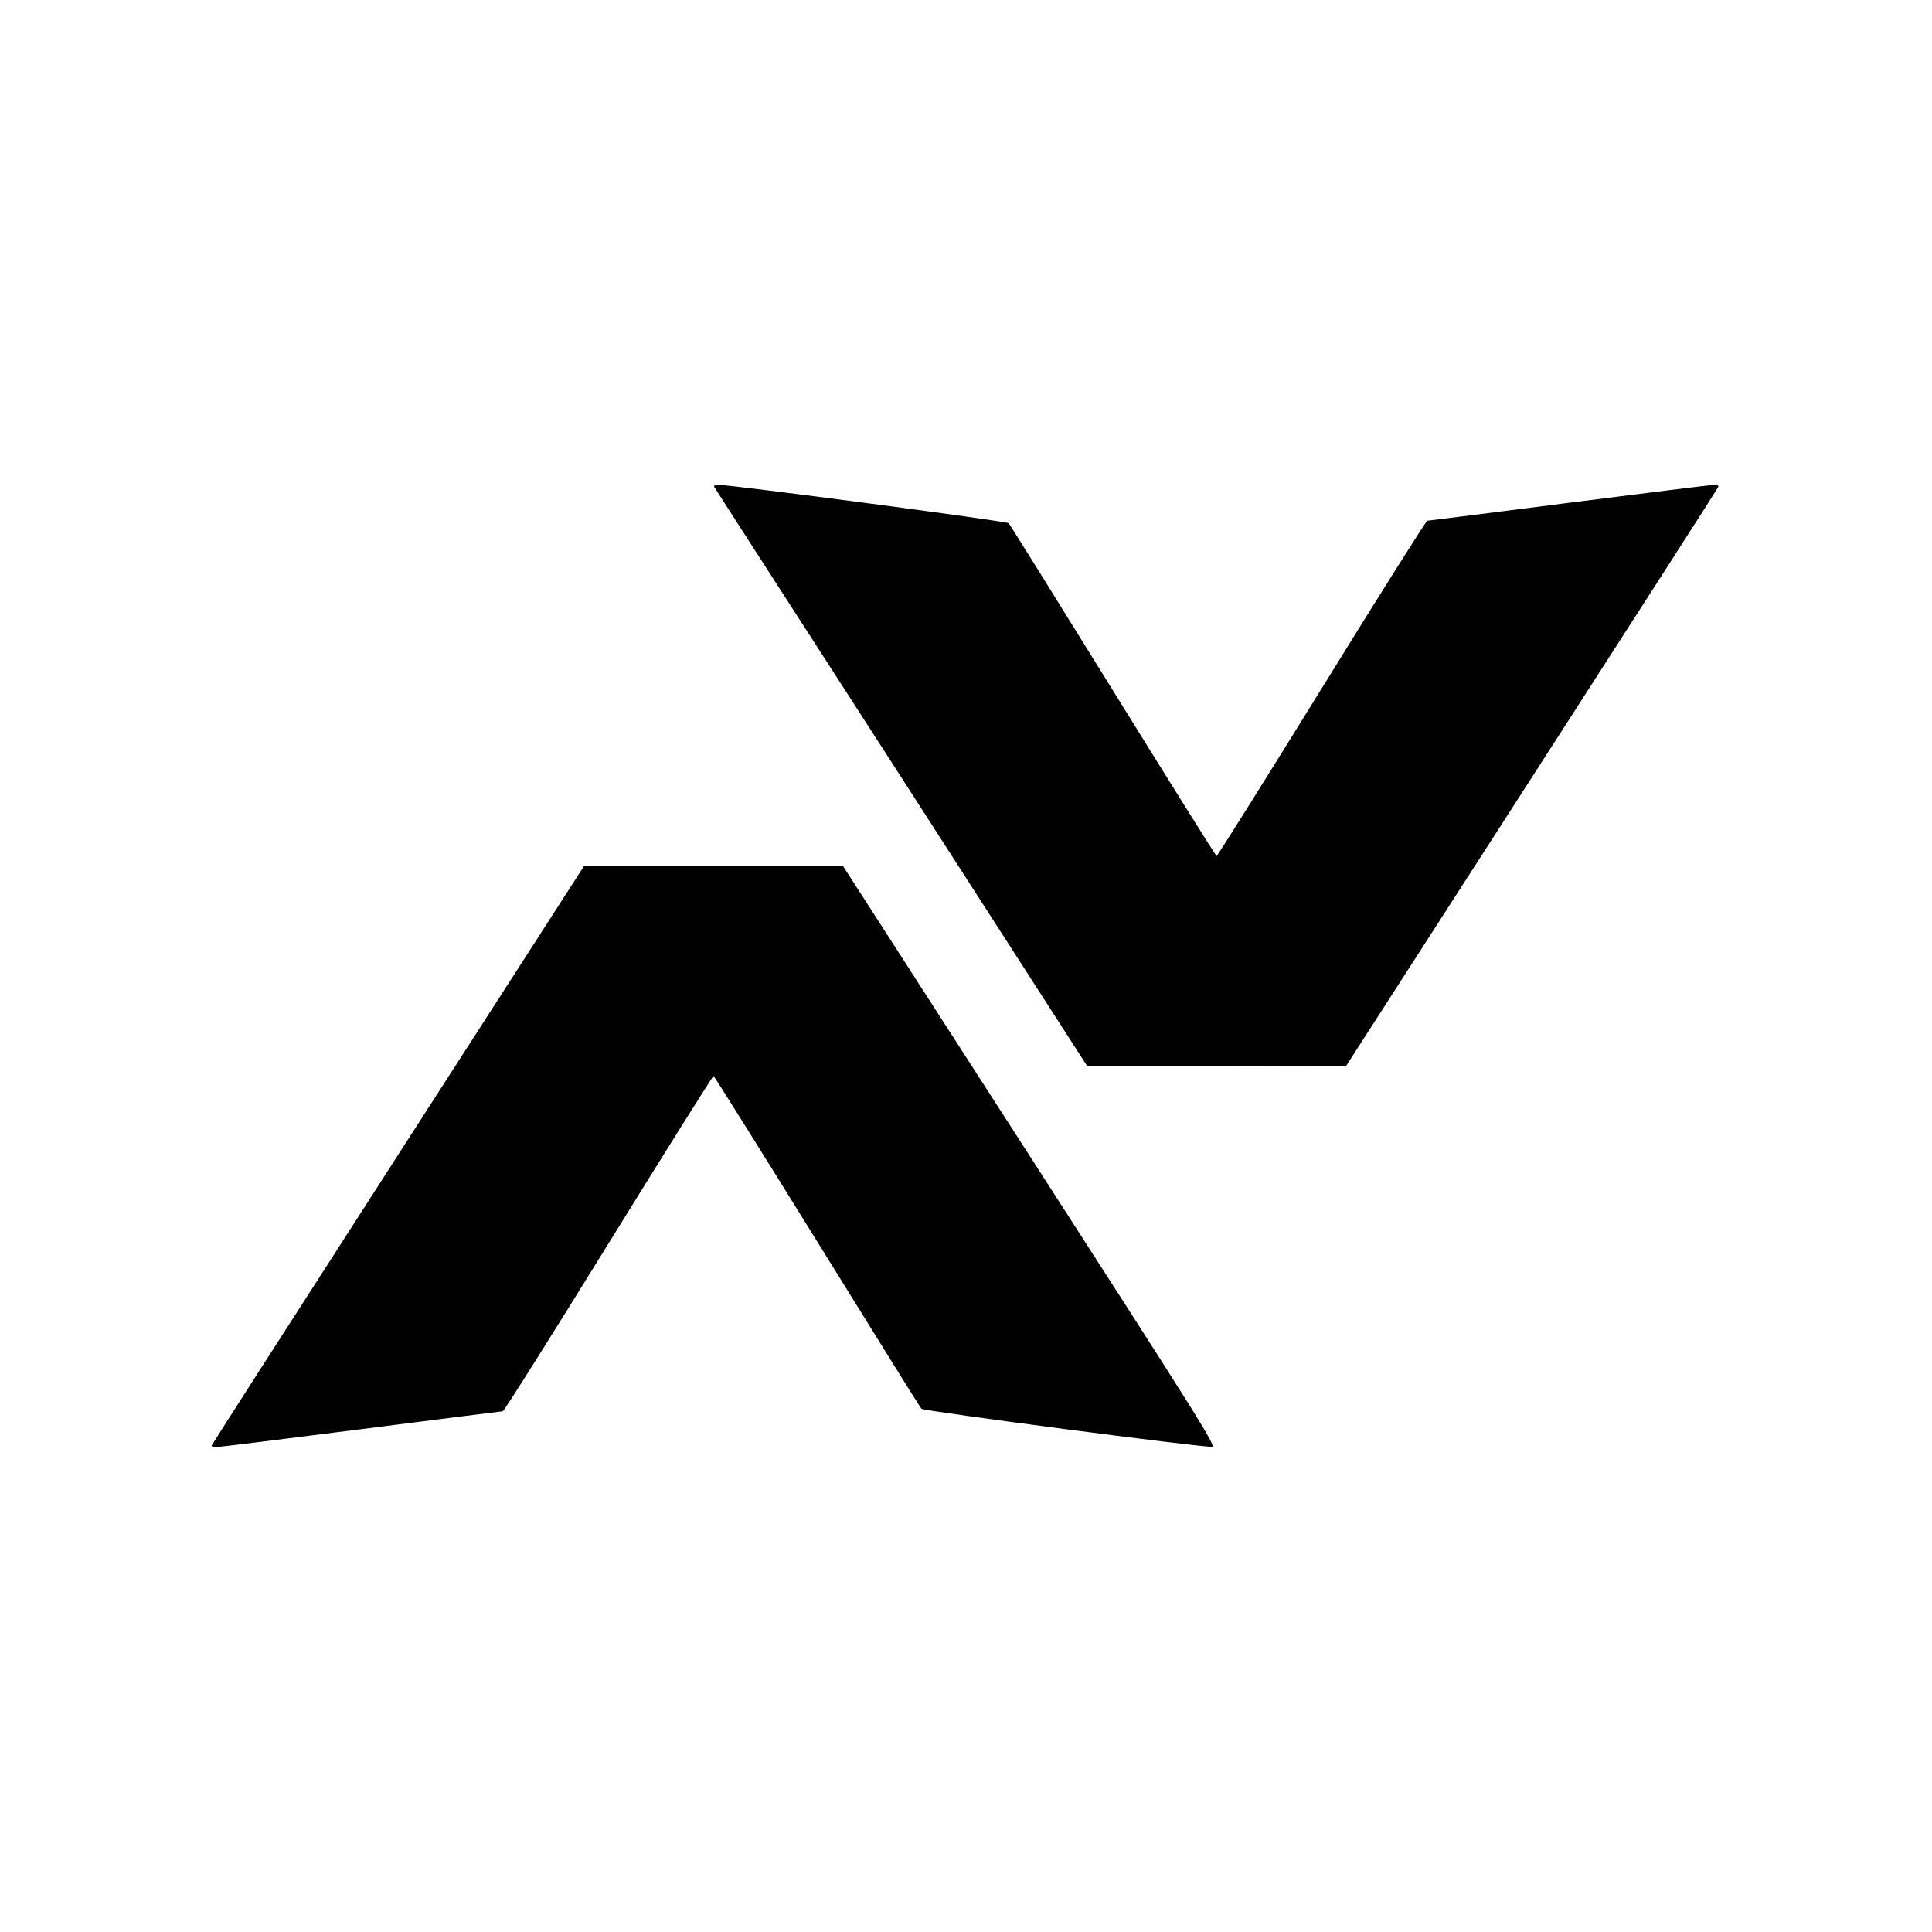 <?xml version="1.0" standalone="no"?>
<!DOCTYPE svg PUBLIC "-//W3C//DTD SVG 20010904//EN"
 "http://www.w3.org/TR/2001/REC-SVG-20010904/DTD/svg10.dtd">
<svg version="1.0" xmlns="http://www.w3.org/2000/svg"
 width="1024pt" height="1024pt" viewBox="0 0 1024 1024"
 preserveAspectRatio="xMidYMid meet">
<g transform="translate(0,1024) scale(0.1,-0.1)"
fill="#000000" stroke="none">
<path d="M3787 7657 c4 -8 451 -701 992 -1540 l983 -1527 687 0 686 1 985
1530 c542 842 987 1534 988 1540 2 5 -9 9 -25 9 -15 0 -361 -43 -768 -95 -407
-52 -745 -95 -750 -95 -6 0 -258 -400 -560 -889 -303 -490 -553 -889 -557
-888 -4 1 -251 396 -549 877 -298 481 -546 880 -553 887 -10 11 -1465 203
-1536 203 -23 0 -29 -3 -23 -13z"/>
<path d="M2110 4119 c-542 -842 -986 -1534 -988 -1540 -2 -5 8 -9 23 -9 15 0
361 43 769 95 408 52 746 95 751 95 6 0 258 400 560 889 303 490 553 889 557
888 4 -1 251 -396 549 -877 298 -481 546 -880 553 -887 12 -12 1498 -207 1540
-201 22 3 -57 130 -966 1541 l-990 1537 -687 0 -686 -1 -985 -1530z"/>
</g>
</svg>
